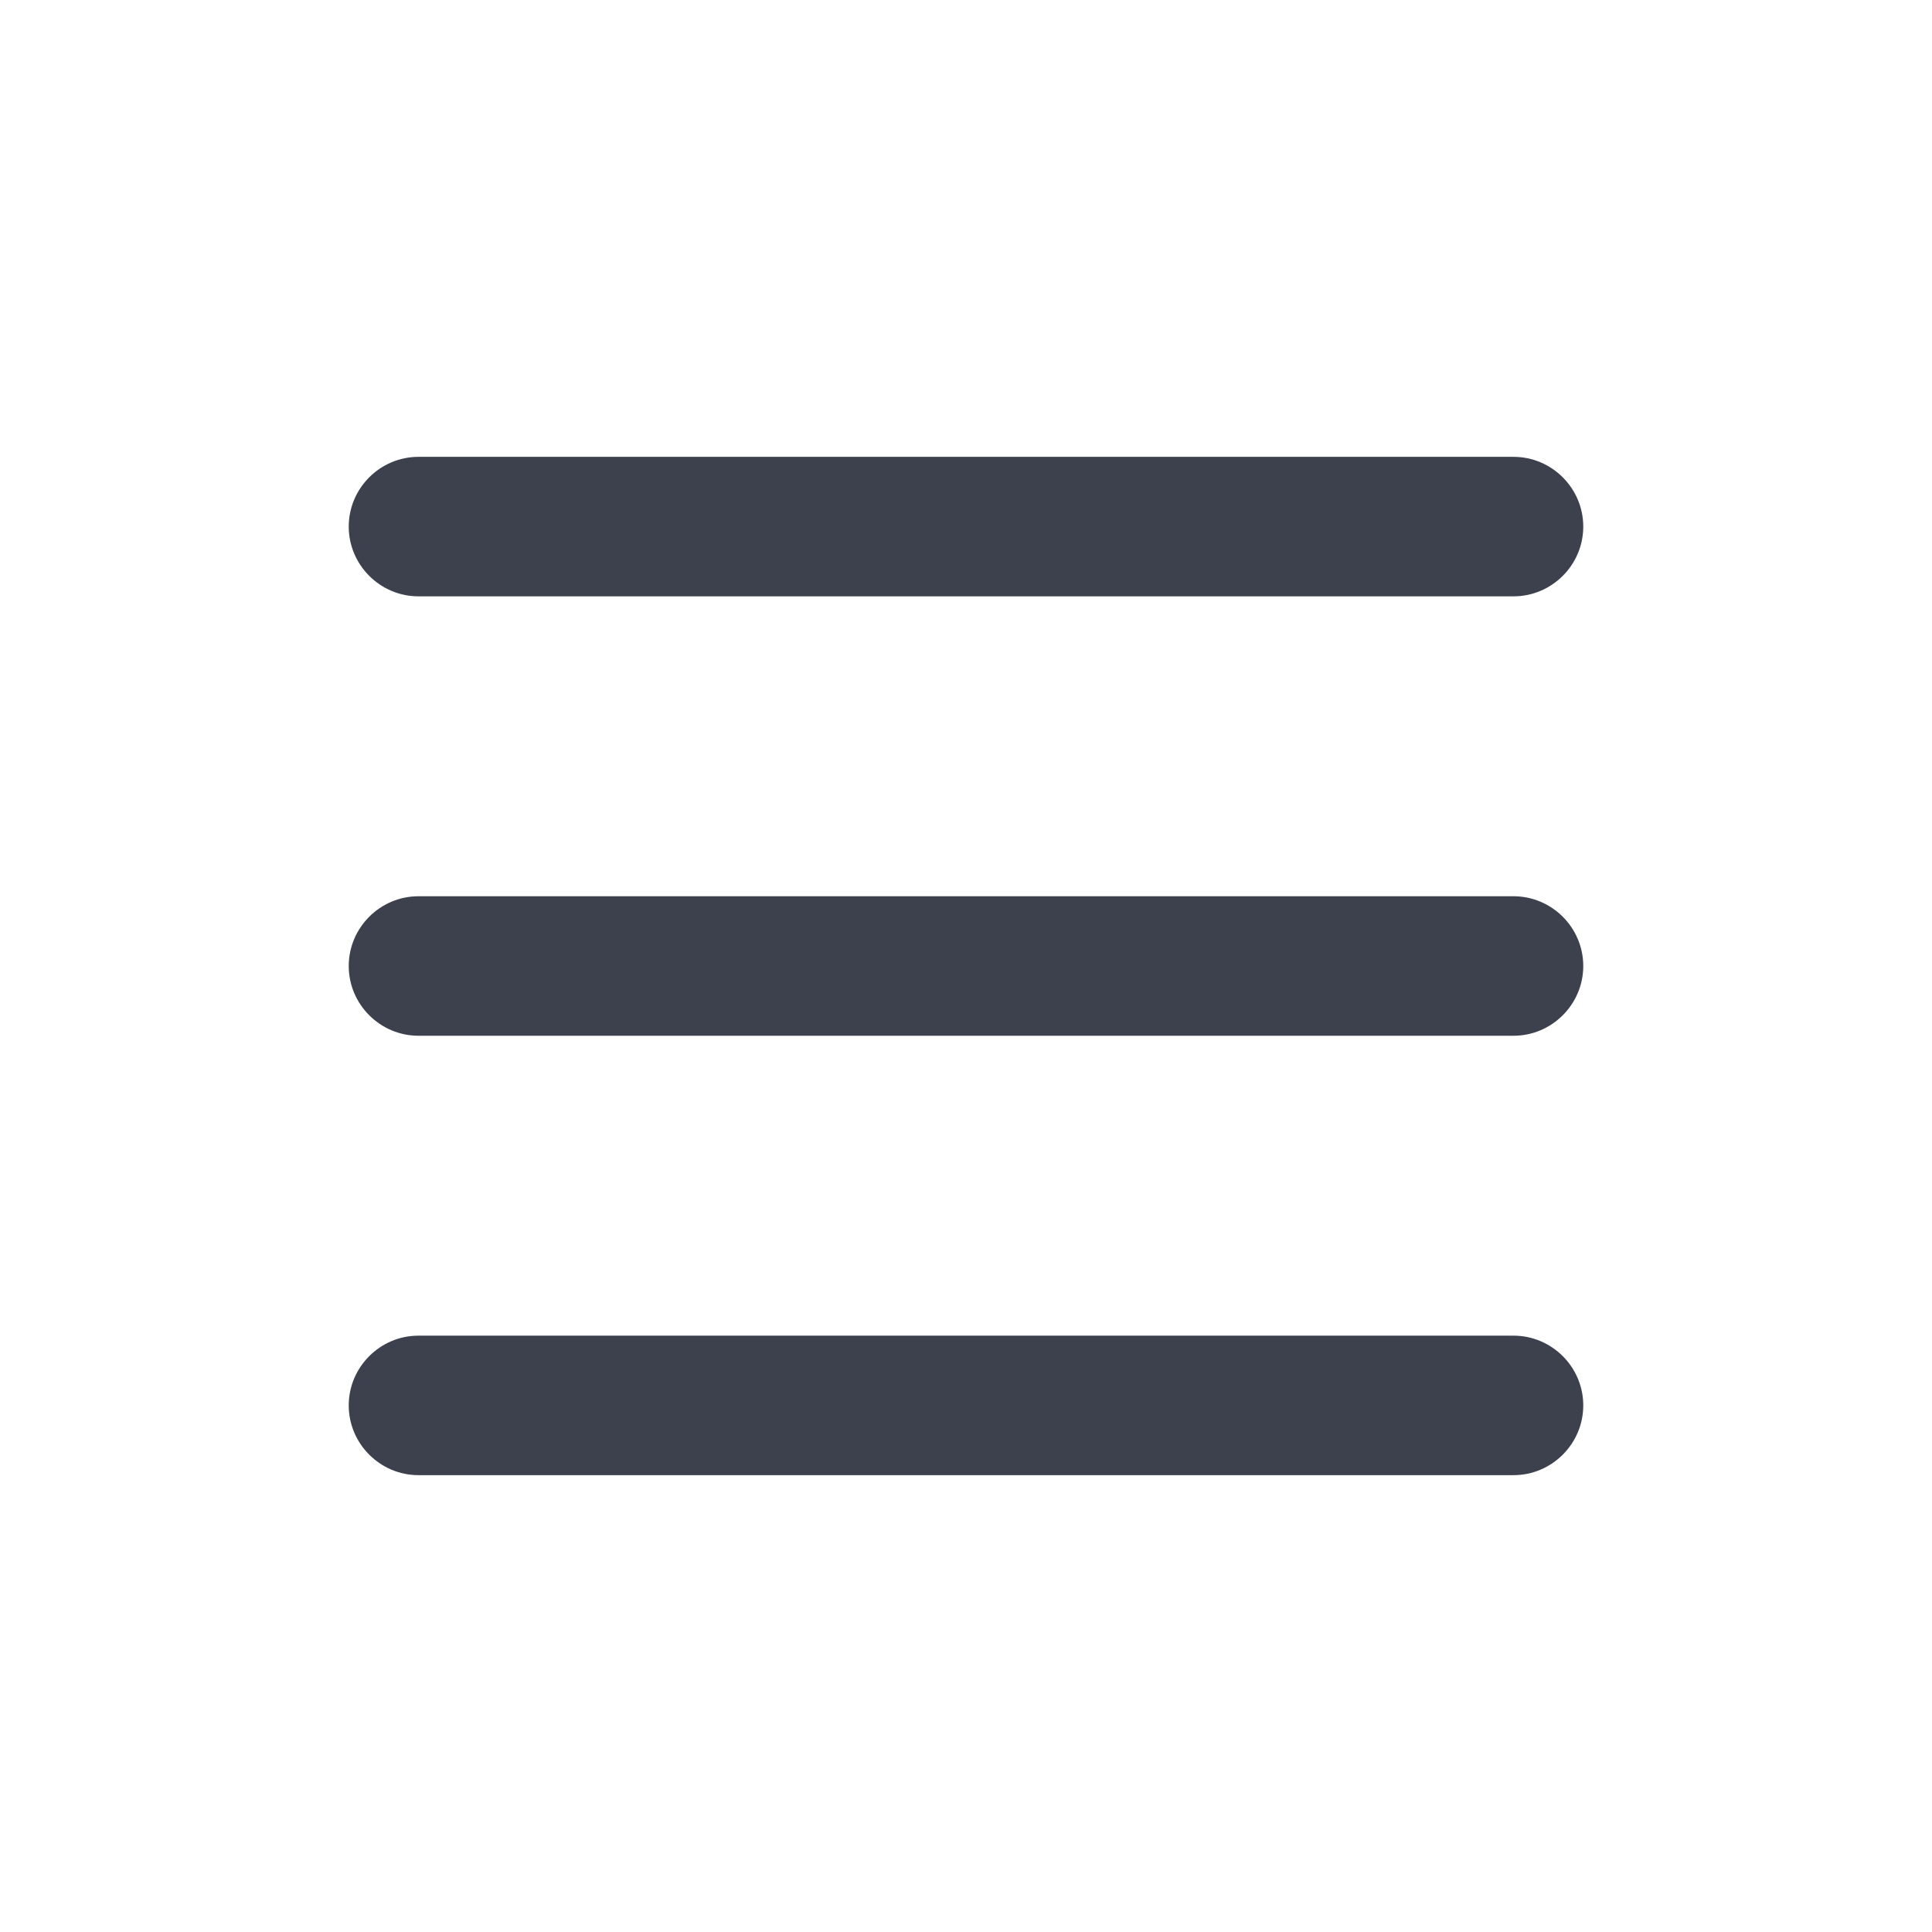 <?xml version="1.0" encoding="utf-8"?>
<!-- Generator: Adobe Illustrator 28.4.1, SVG Export Plug-In . SVG Version: 6.00 Build 0)  -->
<svg version="1.1" id="Ebene_1" xmlns="http://www.w3.org/2000/svg" xmlns:xlink="http://www.w3.org/1999/xlink" x="0px" y="0px"
	 viewBox="0 0 55.4 55.4" style="enable-background:new 0 0 55.4 55.4;" xml:space="preserve">
<style type="text/css">
	.st0{fill:#3C414D;}
</style>
<g>
	<g>
		<path class="st0" d="M43.4,17.1H12c-1.1,0-2-0.9-2-2l0,0c0-1.1,0.9-2,2-2h31.4c1.1,0,2,0.9,2,2l0,0C45.4,16.2,44.5,17.1,43.4,17.1
			z"/>
	</g>
	<g>
		<path class="st0" d="M43.4,29.7H12c-1.1,0-2-0.9-2-2l0,0c0-1.1,0.9-2,2-2h31.4c1.1,0,2,0.9,2,2l0,0C45.4,28.8,44.5,29.7,43.4,29.7
			z"/>
	</g>
	<g>
		<path class="st0" d="M43.4,42.3H12c-1.1,0-2-0.9-2-2l0,0c0-1.1,0.9-2,2-2h31.4c1.1,0,2,0.9,2,2l0,0C45.4,41.4,44.5,42.3,43.4,42.3
			z"/>
	</g>
</g>
</svg>
